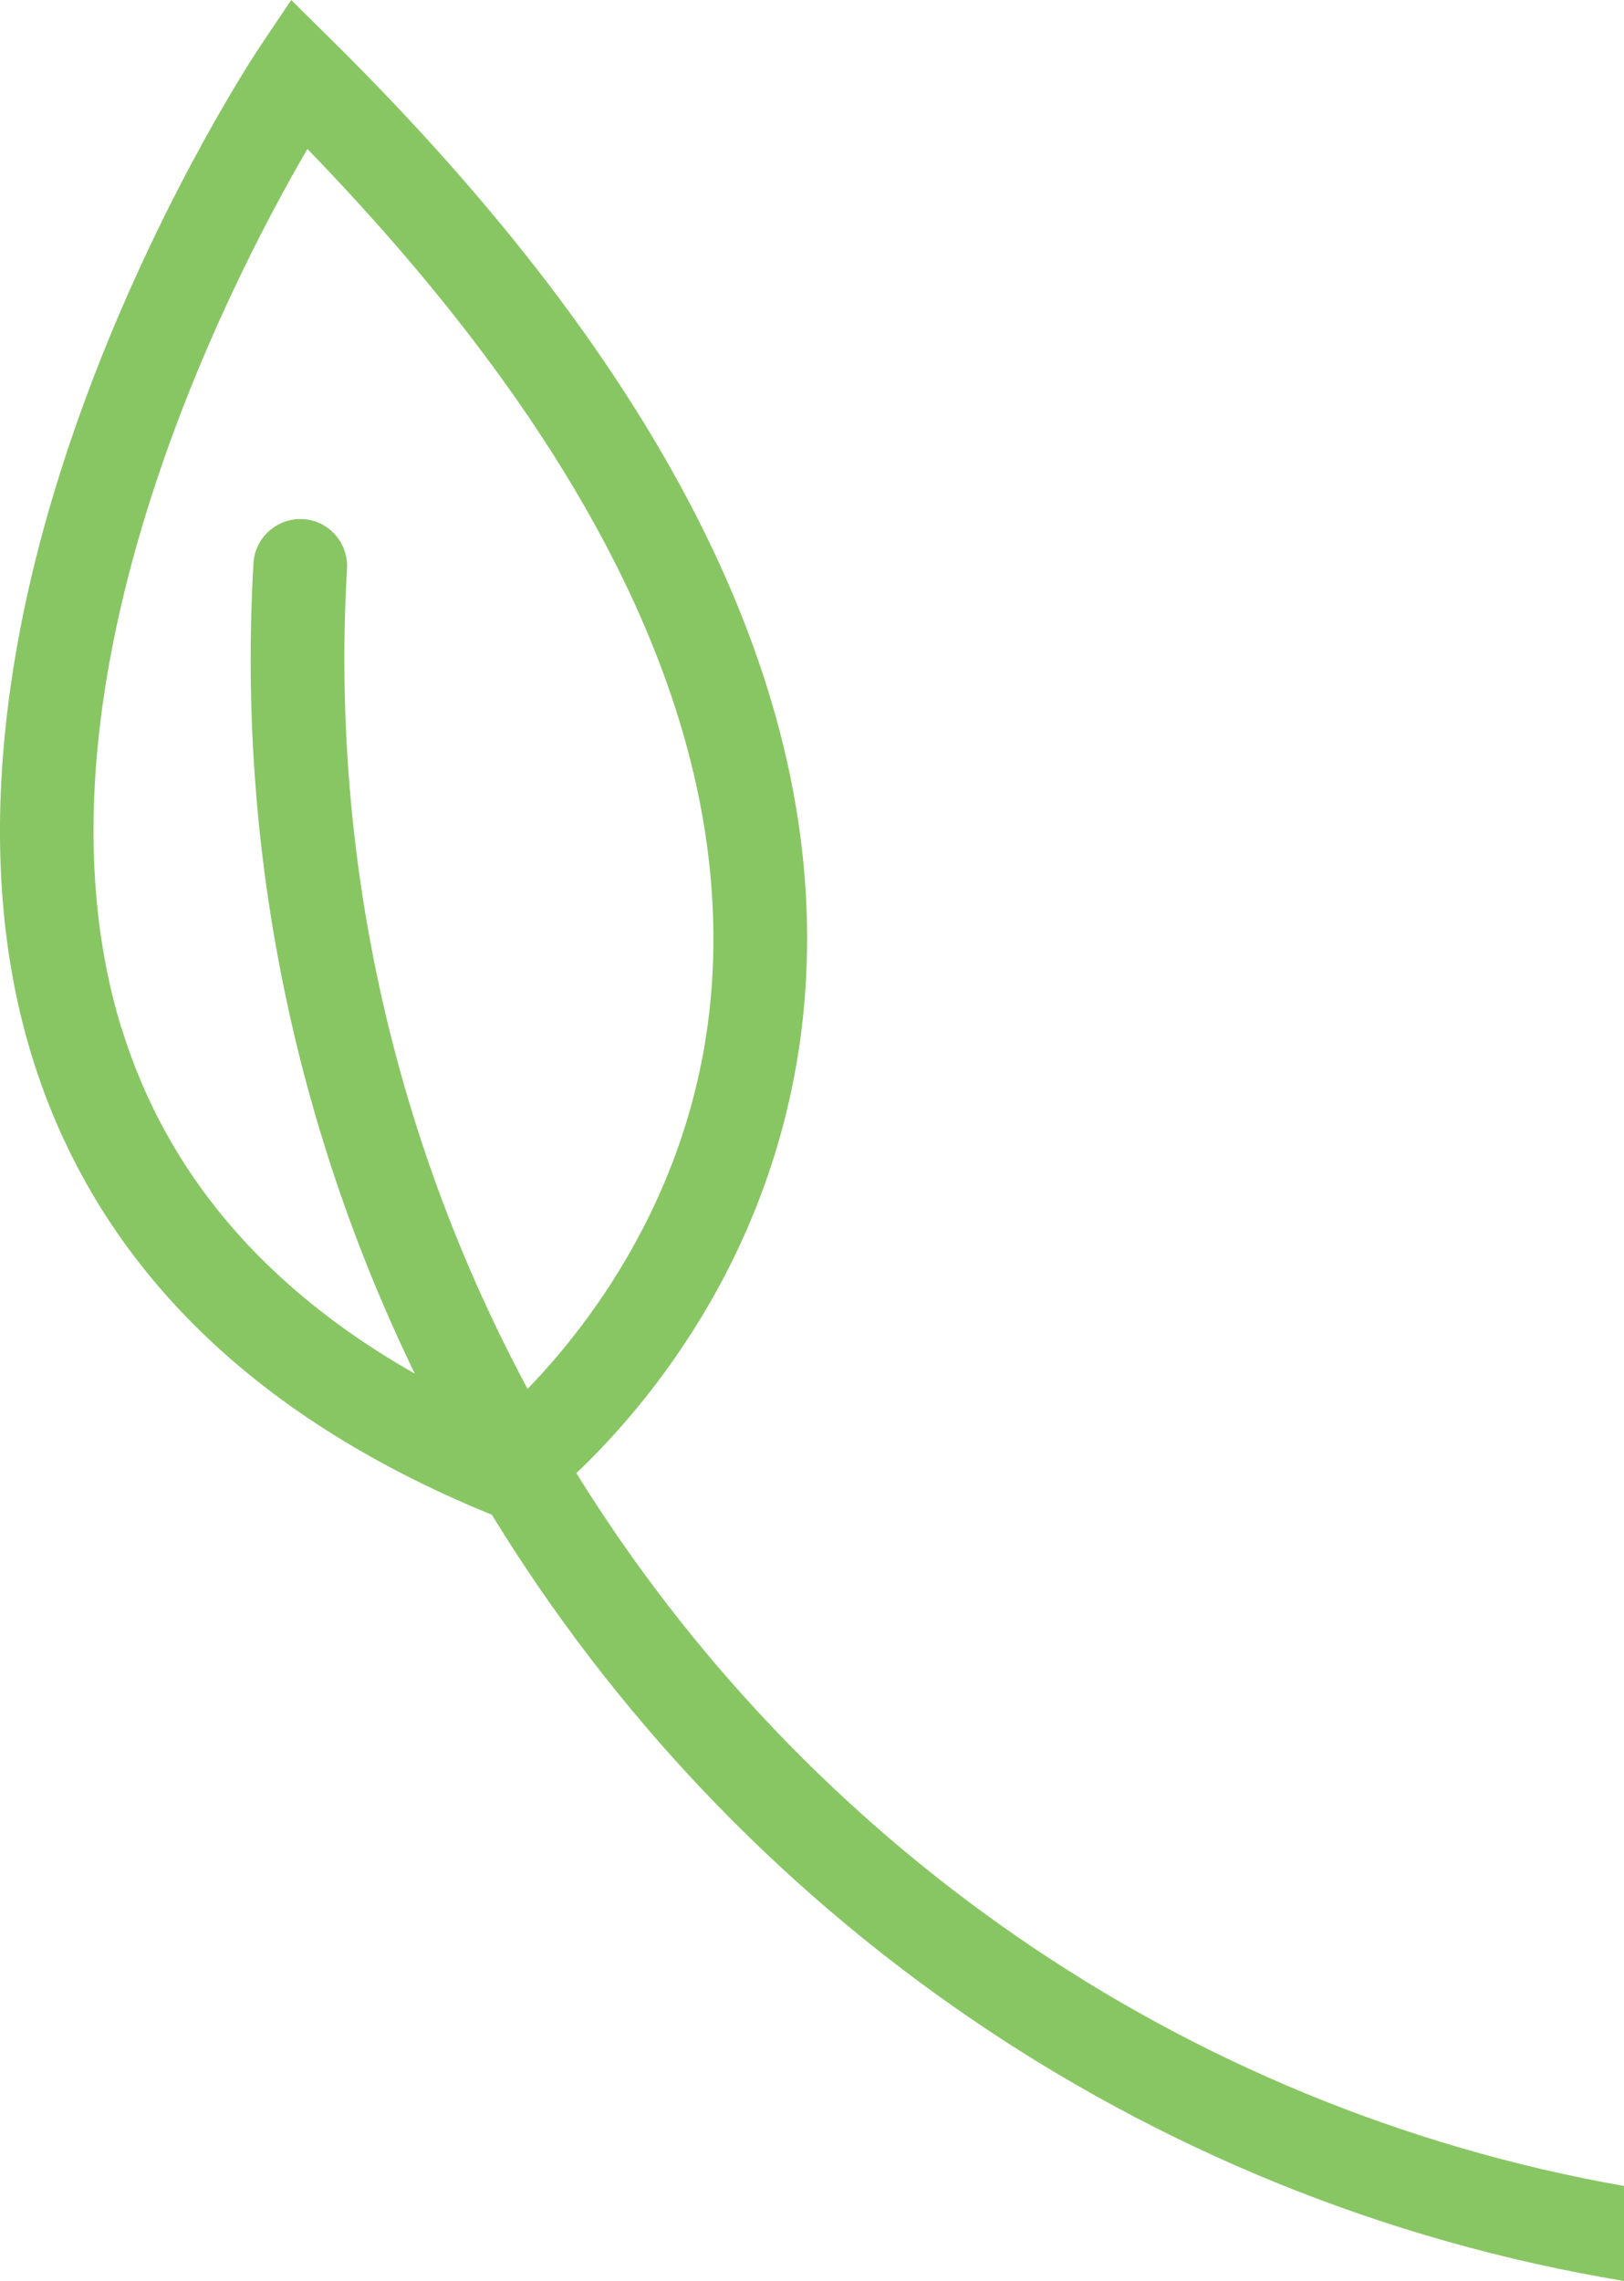 <?xml version="1.0" encoding="UTF-8"?> <svg xmlns="http://www.w3.org/2000/svg" id="Layer_1" viewBox="0 0 69.26 97.25"><defs><style>.cls-1{fill:#88c663;stroke-width:0px;}</style></defs><path class="cls-1" d="m69.26,93.19c-18.98-3.35-35-14.76-44.68-30.39,3.03-2.87,8.99-9.81,9.76-20.5.92-12.79-5.88-26.45-20.2-40.6l-1.72-1.7-1.35,2.01c-.16.24-3.95,5.95-7.07,14.05C-.19,26.95-1.11,36.94,1.34,44.96c2.68,8.78,9.26,15.37,19.55,19.58l.09.04c10.36,16.93,27.72,29.25,48.28,32.66v-4.06ZM5.17,43.8C.81,29.54,9.66,12.27,13.11,6.35c12.21,12.6,18.01,24.57,17.25,35.6-.59,8.55-5.14,14.45-7.86,17.26-5.57-10.38-8.43-22.37-7.7-34.97.06-1.1-.78-2.05-1.88-2.11-1.09-.06-2.05.78-2.11,1.88-.72,12.35,1.83,24.14,6.88,34.55-6.42-3.64-10.62-8.58-12.51-14.75Z"></path></svg> 